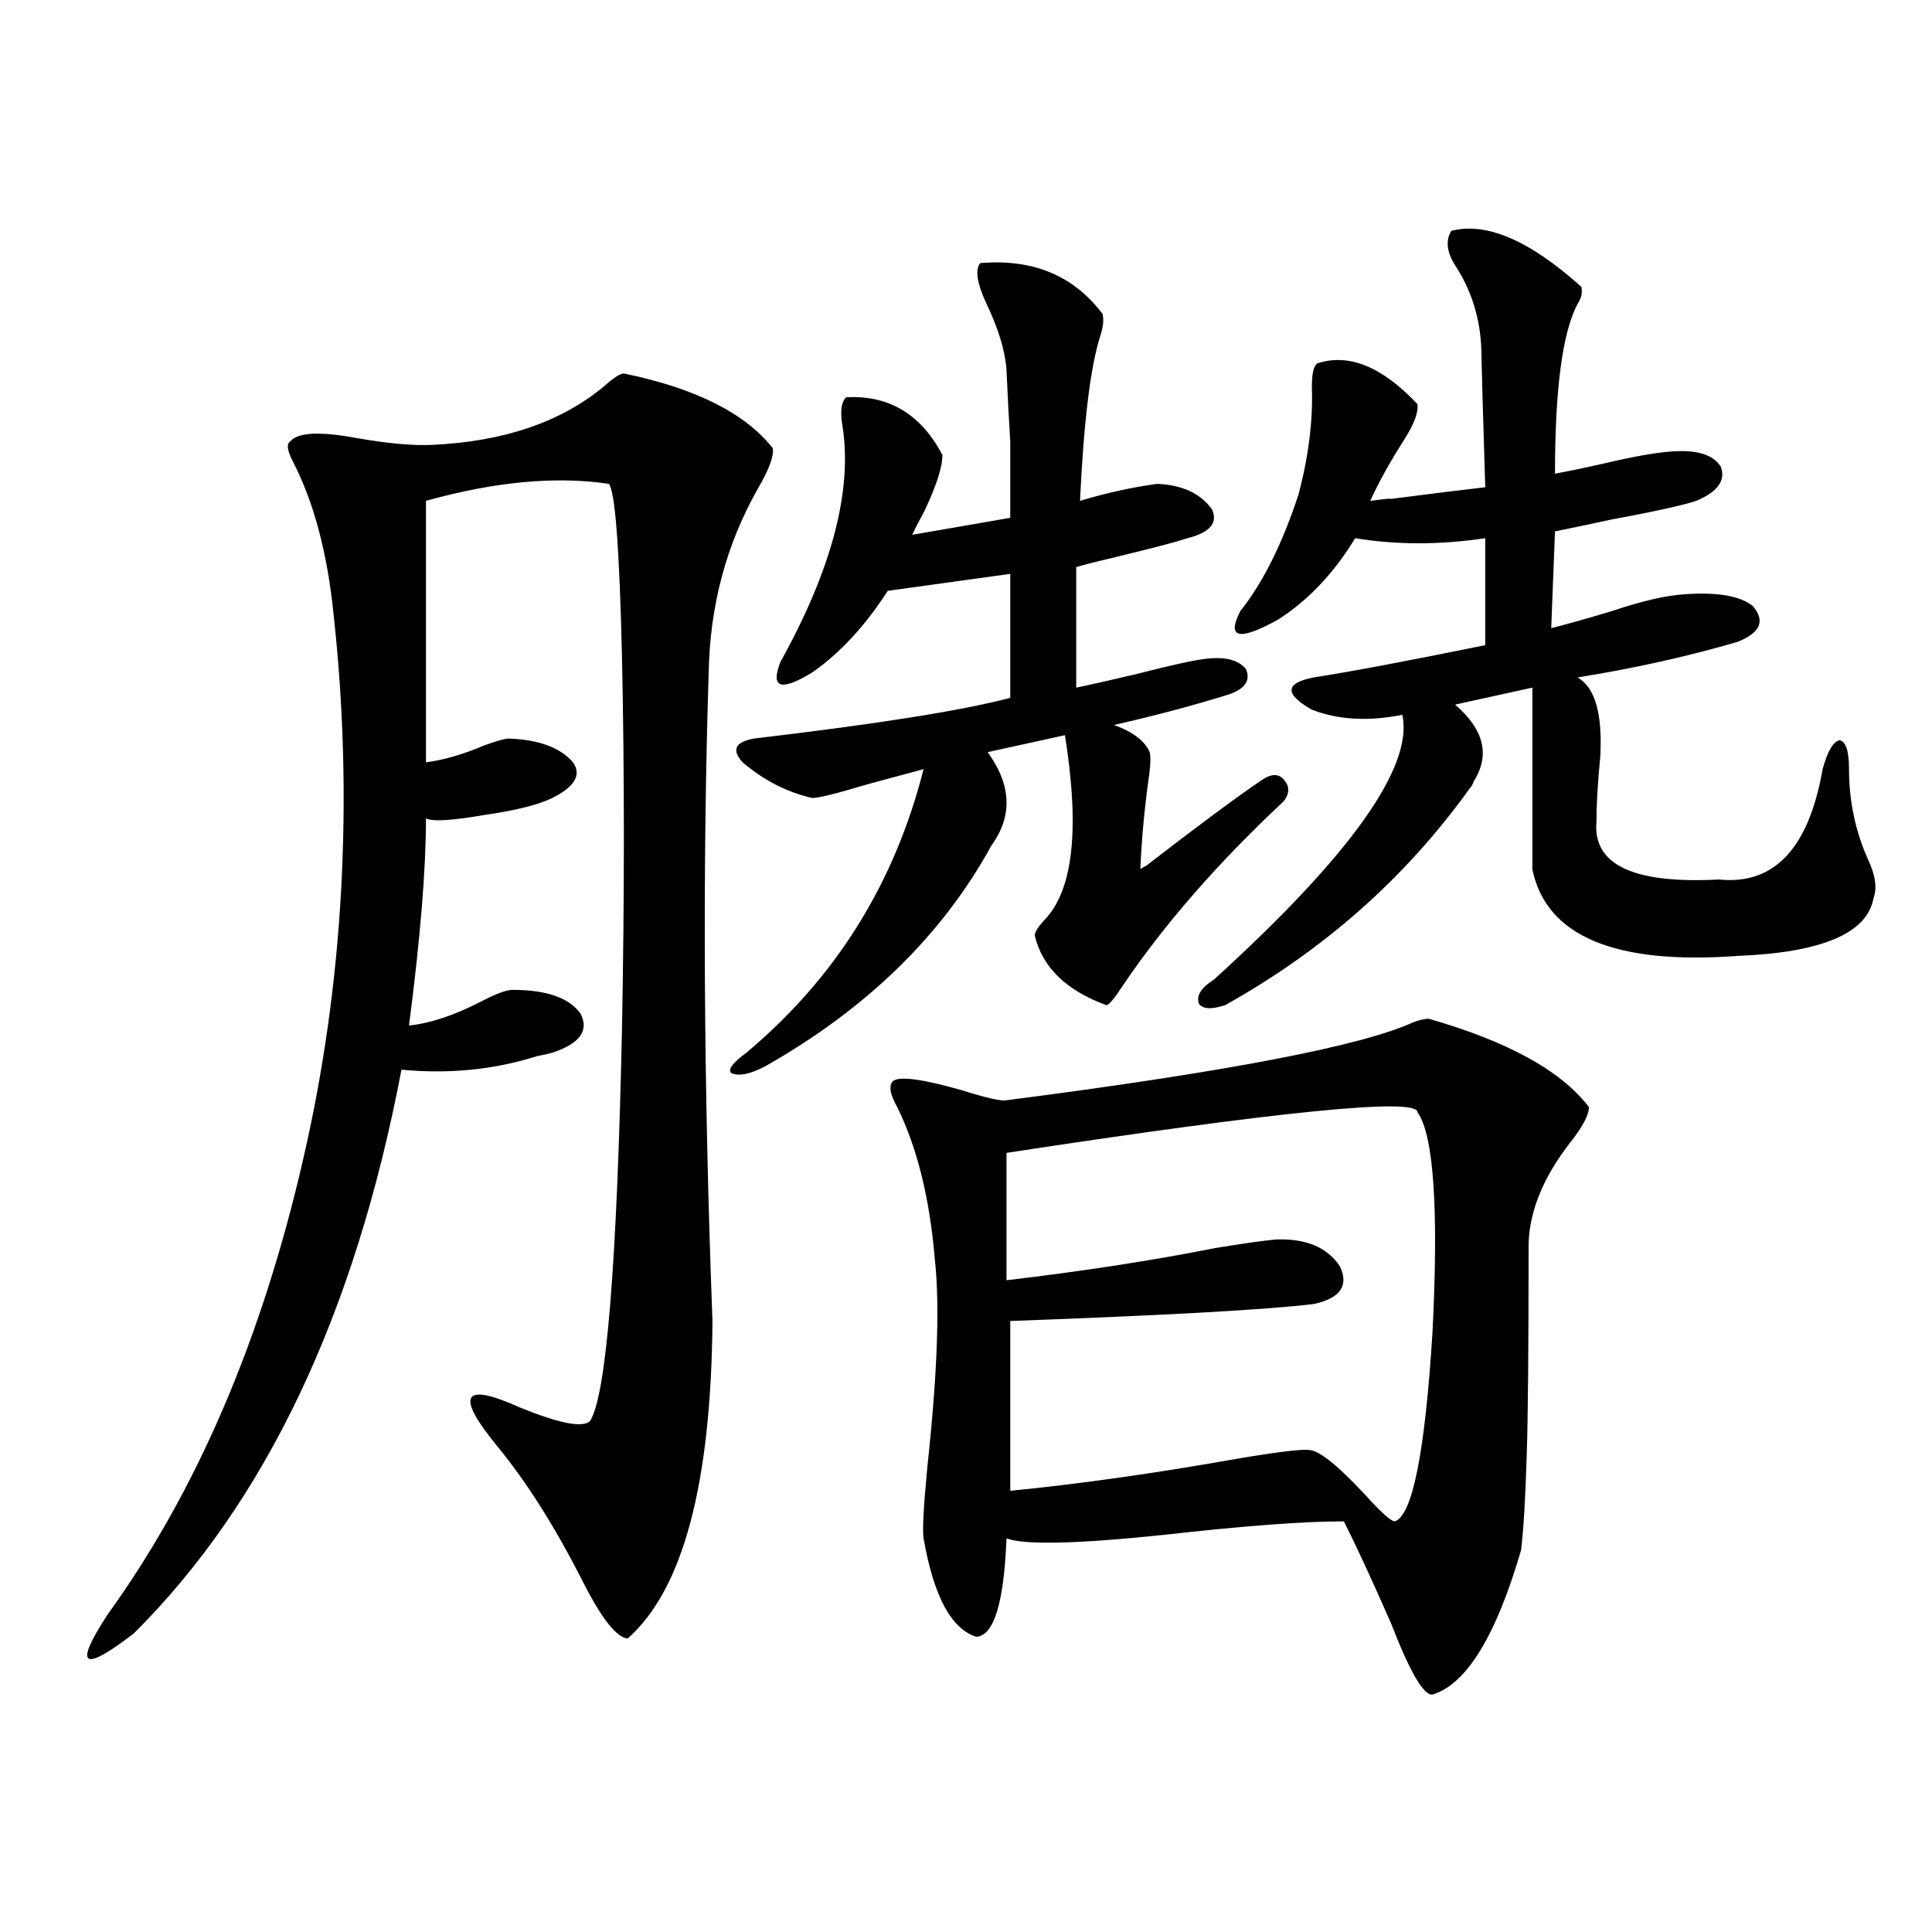 <?xml version="1.0" encoding="utf-8"?>
<!-- Generator: Adobe Illustrator 16.0.0, SVG Export Plug-In . SVG Version: 6.00 Build 0)  -->
<!DOCTYPE svg PUBLIC "-//W3C//DTD SVG 1.1//EN" "http://www.w3.org/Graphics/SVG/1.1/DTD/svg11.dtd">
<svg version="1.1" id="图层_1" xmlns="http://www.w3.org/2000/svg" xmlns:xlink="http://www.w3.org/1999/xlink" x="0px" y="0px"
	 width="1000px" height="1000px" viewBox="0 0 1000 1000" enable-background="new 0 0 1000 1000" xml:space="preserve">
<path d="M322.919,193.313c37.072,7.622,62.758,20.518,77.071,38.672c0.64,4.106-1.951,11.138-7.805,21.094
	c-16.265,28.716-24.725,60.356-25.365,94.922c-3.262,102.544-2.607,214.453,1.951,335.742
	c-0.656,84.375-15.289,139.17-43.901,164.355c-5.854-0.59-13.658-10.547-23.414-29.883c-14.314-28.125-28.948-51.265-43.901-69.434
	c-22.118-26.943-18.216-33.687,11.707-20.215c20.152,8.213,32.194,10.547,36.097,7.031c8.445-12.881,13.978-80.557,16.585-203.027
	c1.296-68.555,1.296-132.715,0-192.48c-1.311-56.25-3.582-86.133-6.829-89.648c-27.316-4.092-58.871-1.167-94.632,8.789v135.352
	c9.1-1.167,19.176-4.092,30.243-8.789c6.494-2.334,10.731-3.516,12.683-3.516c15.609,0.591,26.661,4.697,33.17,12.305
	c4.542,6.455,0.976,12.607-10.731,18.457c-7.165,3.516-18.872,6.455-35.121,8.789c-16.92,2.939-26.996,3.516-30.243,1.758
	c0,26.367-2.927,62.114-8.78,107.227c11.052-1.167,23.414-5.273,37.072-12.305c7.805-4.092,13.323-6.152,16.585-6.152
	c17.561,0,29.268,4.106,35.121,12.305c4.542,8.789-0.335,15.532-14.634,20.215c-1.951,0.591-4.558,1.182-7.805,1.758
	c-22.118,7.031-45.532,9.38-70.242,7.031c-24.07,126.563-70.242,223.833-138.533,291.797c-26.676,20.504-31.219,17.276-13.658-9.668
	c46.173-63.857,79.998-142.671,101.461-236.426c10.396-45.112,16.905-91.406,19.512-138.867
	c2.591-47.461,1.296-94.922-3.902-142.383c-3.262-32.217-10.411-58.887-21.463-79.98c-2.607-5.273-2.927-8.486-0.976-9.668
	c3.902-4.683,15.274-5.273,34.146-1.758c16.905,2.939,30.243,4.106,39.999,3.516c36.417-1.758,65.684-11.714,87.803-29.883
	C317.386,195.661,320.968,193.313,322.919,193.313z M507.305,136.184c27.316-2.334,48.444,6.455,63.413,26.367
	c0.64,2.939,0.32,6.455-0.976,10.547c-5.213,15.82-8.78,44.536-10.731,86.133c13.658-4.092,26.981-7.031,39.999-8.789
	c13.003,0.591,22.438,4.985,28.292,13.184c3.247,7.031-0.976,12.017-12.683,14.941c-5.213,1.758-16.265,4.697-33.17,8.789
	c-12.363,2.939-20.487,4.985-24.39,6.152v62.402c5.854-1.167,16.25-3.516,31.219-7.031c18.201-4.683,30.243-7.319,36.097-7.91
	c9.756-1.167,16.585,0.591,20.487,5.273c2.592,5.864-0.335,10.259-8.78,13.184c-18.871,5.864-38.703,11.138-59.511,15.82
	c9.756,3.516,15.929,8.213,18.536,14.063c0.64,2.939,0.32,8.501-0.976,16.699c-1.951,14.653-3.262,29.307-3.902,43.945
	c0.64-0.576,1.616-1.167,2.927-1.758c27.316-21.094,47.469-36.035,60.486-44.824c4.543-2.925,8.125-2.925,10.731,0
	c3.247,3.516,3.247,7.334,0,11.426c-33.825,31.641-61.462,63.281-82.925,94.922c-4.558,7.031-7.485,10.547-8.78,10.547
	c-20.823-7.607-33.17-19.624-37.072-36.035c0-1.758,1.616-4.395,4.878-7.91c14.954-15.229,18.536-47.158,10.731-95.801
	l-39.999,8.789c12.347,17.002,13.003,33.11,1.951,48.34c-25.365,46.294-64.389,84.375-117.07,114.258
	c-7.805,4.106-13.658,5.273-17.561,3.516c-1.951-1.758,0.64-5.273,7.805-10.547c46.173-38.672,76.736-87.588,91.705-146.777
	c-6.509,1.758-16.265,4.395-29.268,7.91c-15.609,4.697-25.045,7.031-28.292,7.031c-13.018-2.925-25.045-9.077-36.097-18.457
	c-5.854-6.44-3.902-10.547,5.854-12.305c64.389-7.607,108.61-14.639,132.68-21.094v-64.16l-63.413,8.789
	c-11.707,18.169-24.725,32.231-39.023,42.188c-16.265,9.971-21.798,8.213-16.585-5.273c26.661-48.037,37.392-88.77,32.194-122.168
	c-1.311-7.607-0.656-12.593,1.951-14.941c22.103-1.167,38.688,8.789,49.755,29.883c0,6.455-3.262,16.411-9.756,29.883
	c-2.607,4.697-4.558,8.501-5.854,11.426l50.73-8.789c0-18.154,0-31.338,0-39.551c-0.656-10.547-1.311-22.852-1.951-36.914
	c-0.656-9.956-4.238-21.67-10.731-35.156C505.674,146.442,504.698,139.699,507.305,136.184z M739.495,527.297
	c40.975,11.729,68.611,26.958,82.925,45.703c0,4.106-3.262,10.259-9.756,18.457c-13.658,17.578-20.823,34.868-21.463,51.855
	c0,55.083-0.335,91.709-0.976,109.863c-0.656,22.275-1.631,38.672-2.927,49.219c-13.018,44.522-28.292,69.434-45.853,74.707
	c-4.558,0.577-11.707-11.728-21.463-36.914c-9.756-22.261-17.896-39.839-24.39-52.734c-20.823,0-52.041,2.349-93.656,7.031
	c-44.877,4.697-71.873,5.273-80.974,1.758c-1.311,33.398-6.509,50.387-15.609,50.977c-13.018-4.105-22.118-21.094-27.316-50.977
	c-0.656-4.092,0-16.396,1.951-36.914c5.198-48.037,6.494-83.784,3.902-107.227c-2.607-31.641-9.116-58.008-19.512-79.102
	c-3.262-5.85-4.238-9.956-2.927-12.305c1.296-4.092,13.323-2.925,36.097,3.516c13.003,4.106,20.807,5.864,23.414,5.273
	c113.808-14.639,184.051-28.125,210.727-40.43C734.937,527.888,737.543,527.297,739.495,527.297z M520.963,596.73v65.918
	c39.664-4.683,75.76-10.244,108.29-16.699c14.299-2.334,24.71-3.804,31.219-4.395c15.609-0.576,26.661,4.106,33.17,14.063
	c4.543,9.971,0,16.411-13.658,19.336c-24.07,2.939-76.431,5.864-157.069,8.789v87.891c35.761-3.516,75.12-9.077,118.046-16.699
	c20.807-3.516,33.17-4.971,37.072-4.395c5.198,0.591,14.634,8.213,28.292,22.852c8.445,9.38,13.658,14.063,15.609,14.063
	c9.1-2.925,15.609-35.444,19.512-97.559c3.247-64.448,0.64-102.529-7.805-114.258C733.641,568.029,662.743,575.061,520.963,596.73z
	 M751.202,119.484c18.201-4.683,40.639,4.985,67.315,29.004c0.64,2.939,0,5.864-1.951,8.789
	c-7.805,14.653-11.707,43.945-11.707,87.891c6.494-1.167,14.954-2.925,25.365-5.273c14.954-3.516,26.341-5.562,34.146-6.152
	c13.658-1.167,22.438,1.47,26.341,7.91c2.592,7.031-1.631,12.896-12.683,17.578c-7.164,2.349-21.798,5.576-43.901,9.668
	c-13.658,2.939-23.414,4.985-29.268,6.152l-1.951,50.098c9.1-2.334,19.512-5.273,31.219-8.789
	c15.609-5.273,28.292-8.198,38.048-8.789c16.905-1.167,28.612,0.879,35.121,6.152c6.494,7.622,3.902,13.774-7.805,18.457
	c-26.021,7.622-53.657,13.774-82.925,18.457c9.1,5.273,13.003,19.048,11.707,41.309c-1.311,13.486-1.951,24.609-1.951,33.398
	c-1.951,22.275,19.177,32.231,63.413,29.883c28.612,2.939,46.493-16.108,53.657-57.129c2.591-9.365,5.518-14.351,8.78-14.941
	c3.247,0.591,4.878,5.576,4.878,14.941c0,16.411,3.247,31.943,9.756,46.582c3.902,8.213,4.878,14.941,2.927,20.215
	c-3.262,18.169-26.676,28.125-70.242,29.883c-63.748,4.697-99.19-10.244-106.339-44.824V355.91l-39.999,8.789
	c14.954,12.896,18.201,26.079,9.756,39.551c-0.656,1.758-1.311,2.939-1.951,3.516c-33.17,46.294-75.455,83.799-126.826,112.5
	c-7.164,2.349-11.707,2.061-13.658-0.879c-1.311-4.092,1.296-8.198,7.805-12.305c70.883-64.448,103.412-110.151,97.559-137.109
	c-17.561,3.516-33.17,2.637-46.828-2.637c-14.314-8.198-13.993-13.76,0.976-16.699c18.856-2.925,48.444-8.486,88.778-16.699v-55.371
	c-23.414,3.516-45.853,3.516-67.315,0c-11.067,18.169-24.39,32.231-39.999,42.188c-20.167,11.138-26.676,9.668-19.512-4.395
	c11.707-14.639,21.783-34.854,30.243-60.645c5.198-19.912,7.469-38.369,6.829-55.371c0-7.031,0.976-11.123,2.927-12.305
	c16.25-5.273,33.49,1.758,51.706,21.094c0.64,4.106-1.631,10.259-6.829,18.457c-7.164,11.138-13.018,21.685-17.561,31.641
	c9.1-1.167,12.347-1.455,9.756-0.879c22.759-2.925,39.344-4.971,49.755-6.152c-1.311-42.188-1.951-64.736-1.951-67.676
	c0-16.987-4.238-32.217-12.683-45.703C748.915,131.213,747.94,124.758,751.202,119.484z"/>
</svg>
